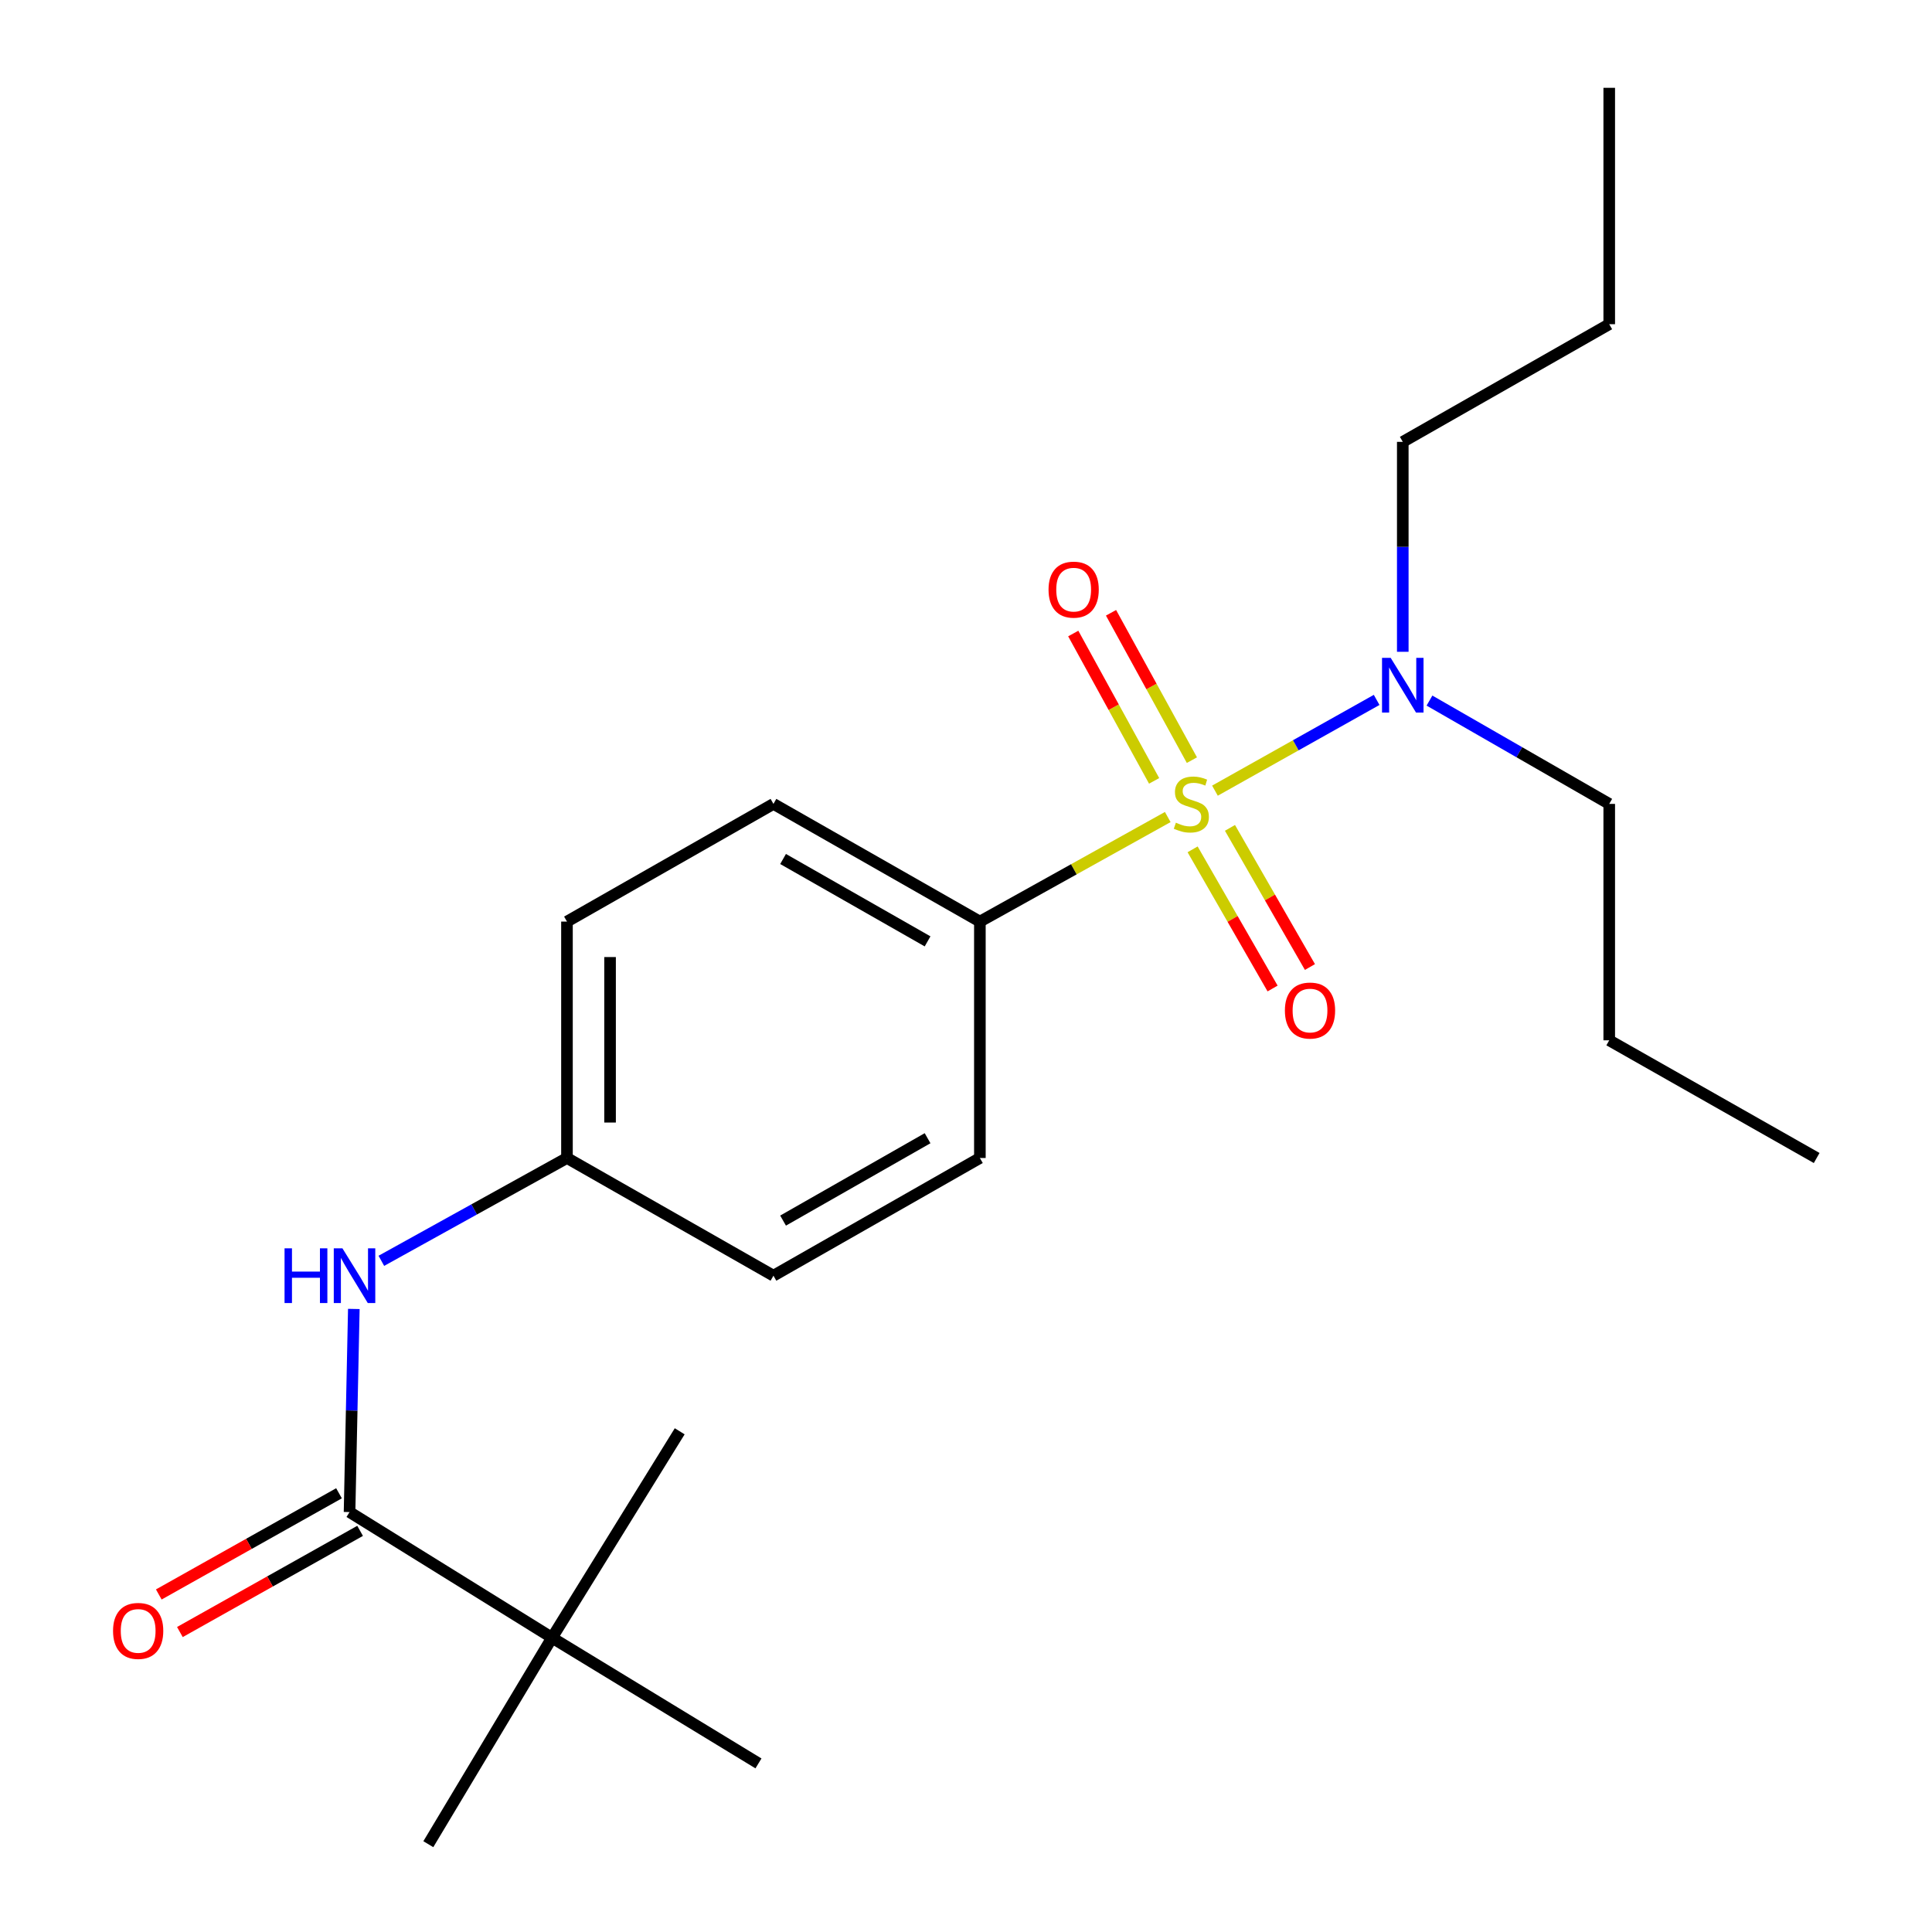 <?xml version='1.0' encoding='iso-8859-1'?>
<svg version='1.1' baseProfile='full'
              xmlns='http://www.w3.org/2000/svg'
                      xmlns:rdkit='http://www.rdkit.org/xml'
                      xmlns:xlink='http://www.w3.org/1999/xlink'
                  xml:space='preserve'
width='1000px' height='1000px' viewBox='0 0 1000 1000'>
<!-- END OF HEADER -->
<rect style='opacity:1.0;fill:#FFFFFF;stroke:none' width='1000' height='1000' x='0' y='0'> </rect>
<path class='bond-1' d='M 604.425,422.896 L 555.805,449.955' style='fill:none;fill-rule:evenodd;stroke:#CCCC00;stroke-width:6px;stroke-linecap:butt;stroke-linejoin:miter;stroke-opacity:1' />
<path class='bond-1' d='M 555.805,449.955 L 507.185,477.014' style='fill:none;fill-rule:evenodd;stroke:#000000;stroke-width:6px;stroke-linecap:butt;stroke-linejoin:miter;stroke-opacity:1' />
<path class='bond-2' d='M 628.854,409.242 L 670.701,385.755' style='fill:none;fill-rule:evenodd;stroke:#CCCC00;stroke-width:6px;stroke-linecap:butt;stroke-linejoin:miter;stroke-opacity:1' />
<path class='bond-2' d='M 670.701,385.755 L 712.548,362.268' style='fill:none;fill-rule:evenodd;stroke:#0000FF;stroke-width:6px;stroke-linecap:butt;stroke-linejoin:miter;stroke-opacity:1' />
<path class='bond-4' d='M 617.291,439.618 L 637.989,475.632' style='fill:none;fill-rule:evenodd;stroke:#CCCC00;stroke-width:6px;stroke-linecap:butt;stroke-linejoin:miter;stroke-opacity:1' />
<path class='bond-4' d='M 637.989,475.632 L 658.687,511.646' style='fill:none;fill-rule:evenodd;stroke:#FF0000;stroke-width:6px;stroke-linecap:butt;stroke-linejoin:miter;stroke-opacity:1' />
<path class='bond-4' d='M 636.629,428.504 L 657.327,464.518' style='fill:none;fill-rule:evenodd;stroke:#CCCC00;stroke-width:6px;stroke-linecap:butt;stroke-linejoin:miter;stroke-opacity:1' />
<path class='bond-4' d='M 657.327,464.518 L 678.025,500.532' style='fill:none;fill-rule:evenodd;stroke:#FF0000;stroke-width:6px;stroke-linecap:butt;stroke-linejoin:miter;stroke-opacity:1' />
<path class='bond-5' d='M 616.926,393.449 L 595.996,355.313' style='fill:none;fill-rule:evenodd;stroke:#CCCC00;stroke-width:6px;stroke-linecap:butt;stroke-linejoin:miter;stroke-opacity:1' />
<path class='bond-5' d='M 595.996,355.313 L 575.066,317.178' style='fill:none;fill-rule:evenodd;stroke:#FF0000;stroke-width:6px;stroke-linecap:butt;stroke-linejoin:miter;stroke-opacity:1' />
<path class='bond-5' d='M 597.373,404.18 L 576.443,366.045' style='fill:none;fill-rule:evenodd;stroke:#CCCC00;stroke-width:6px;stroke-linecap:butt;stroke-linejoin:miter;stroke-opacity:1' />
<path class='bond-5' d='M 576.443,366.045 L 555.513,327.91' style='fill:none;fill-rule:evenodd;stroke:#FF0000;stroke-width:6px;stroke-linecap:butt;stroke-linejoin:miter;stroke-opacity:1' />
<path class='bond-0' d='M 180.926,782.643 L 182.033,730.077' style='fill:none;fill-rule:evenodd;stroke:#000000;stroke-width:6px;stroke-linecap:butt;stroke-linejoin:miter;stroke-opacity:1' />
<path class='bond-0' d='M 182.033,730.077 L 183.14,677.512' style='fill:none;fill-rule:evenodd;stroke:#0000FF;stroke-width:6px;stroke-linecap:butt;stroke-linejoin:miter;stroke-opacity:1' />
<path class='bond-6' d='M 180.926,782.643 L 285.73,847.684' style='fill:none;fill-rule:evenodd;stroke:#000000;stroke-width:6px;stroke-linecap:butt;stroke-linejoin:miter;stroke-opacity:1' />
<path class='bond-7' d='M 175.466,772.919 L 128.827,799.106' style='fill:none;fill-rule:evenodd;stroke:#000000;stroke-width:6px;stroke-linecap:butt;stroke-linejoin:miter;stroke-opacity:1' />
<path class='bond-7' d='M 128.827,799.106 L 82.189,825.293' style='fill:none;fill-rule:evenodd;stroke:#FF0000;stroke-width:6px;stroke-linecap:butt;stroke-linejoin:miter;stroke-opacity:1' />
<path class='bond-7' d='M 186.386,792.367 L 139.747,818.554' style='fill:none;fill-rule:evenodd;stroke:#000000;stroke-width:6px;stroke-linecap:butt;stroke-linejoin:miter;stroke-opacity:1' />
<path class='bond-7' d='M 139.747,818.554 L 93.109,844.741' style='fill:none;fill-rule:evenodd;stroke:#FF0000;stroke-width:6px;stroke-linecap:butt;stroke-linejoin:miter;stroke-opacity:1' />
<path class='bond-8' d='M 507.185,477.014 L 400.336,416.099' style='fill:none;fill-rule:evenodd;stroke:#000000;stroke-width:6px;stroke-linecap:butt;stroke-linejoin:miter;stroke-opacity:1' />
<path class='bond-8' d='M 480.111,487.254 L 405.317,444.613' style='fill:none;fill-rule:evenodd;stroke:#000000;stroke-width:6px;stroke-linecap:butt;stroke-linejoin:miter;stroke-opacity:1' />
<path class='bond-9' d='M 507.185,477.014 L 507.185,599.377' style='fill:none;fill-rule:evenodd;stroke:#000000;stroke-width:6px;stroke-linecap:butt;stroke-linejoin:miter;stroke-opacity:1' />
<path class='bond-13' d='M 726.075,337.367 L 726.075,283.037' style='fill:none;fill-rule:evenodd;stroke:#0000FF;stroke-width:6px;stroke-linecap:butt;stroke-linejoin:miter;stroke-opacity:1' />
<path class='bond-13' d='M 726.075,283.037 L 726.075,228.708' style='fill:none;fill-rule:evenodd;stroke:#000000;stroke-width:6px;stroke-linecap:butt;stroke-linejoin:miter;stroke-opacity:1' />
<path class='bond-14' d='M 739.897,362.621 L 786.417,389.36' style='fill:none;fill-rule:evenodd;stroke:#0000FF;stroke-width:6px;stroke-linecap:butt;stroke-linejoin:miter;stroke-opacity:1' />
<path class='bond-14' d='M 786.417,389.36 L 832.937,416.099' style='fill:none;fill-rule:evenodd;stroke:#000000;stroke-width:6px;stroke-linecap:butt;stroke-linejoin:miter;stroke-opacity:1' />
<path class='bond-3' d='M 197.386,652.602 L 245.424,625.989' style='fill:none;fill-rule:evenodd;stroke:#0000FF;stroke-width:6px;stroke-linecap:butt;stroke-linejoin:miter;stroke-opacity:1' />
<path class='bond-3' d='M 245.424,625.989 L 293.462,599.377' style='fill:none;fill-rule:evenodd;stroke:#000000;stroke-width:6px;stroke-linecap:butt;stroke-linejoin:miter;stroke-opacity:1' />
<path class='bond-15' d='M 285.73,847.684 L 221.705,954.545' style='fill:none;fill-rule:evenodd;stroke:#000000;stroke-width:6px;stroke-linecap:butt;stroke-linejoin:miter;stroke-opacity:1' />
<path class='bond-16' d='M 285.73,847.684 L 351.812,740.835' style='fill:none;fill-rule:evenodd;stroke:#000000;stroke-width:6px;stroke-linecap:butt;stroke-linejoin:miter;stroke-opacity:1' />
<path class='bond-17' d='M 285.73,847.684 L 392.579,912.738' style='fill:none;fill-rule:evenodd;stroke:#000000;stroke-width:6px;stroke-linecap:butt;stroke-linejoin:miter;stroke-opacity:1' />
<path class='bond-12' d='M 400.336,416.099 L 293.462,477.014' style='fill:none;fill-rule:evenodd;stroke:#000000;stroke-width:6px;stroke-linecap:butt;stroke-linejoin:miter;stroke-opacity:1' />
<path class='bond-11' d='M 507.185,599.377 L 400.336,660.292' style='fill:none;fill-rule:evenodd;stroke:#000000;stroke-width:6px;stroke-linecap:butt;stroke-linejoin:miter;stroke-opacity:1' />
<path class='bond-11' d='M 480.111,589.138 L 405.317,631.779' style='fill:none;fill-rule:evenodd;stroke:#000000;stroke-width:6px;stroke-linecap:butt;stroke-linejoin:miter;stroke-opacity:1' />
<path class='bond-10' d='M 293.462,599.377 L 400.336,660.292' style='fill:none;fill-rule:evenodd;stroke:#000000;stroke-width:6px;stroke-linecap:butt;stroke-linejoin:miter;stroke-opacity:1' />
<path class='bond-22' d='M 293.462,599.377 L 293.462,477.014' style='fill:none;fill-rule:evenodd;stroke:#000000;stroke-width:6px;stroke-linecap:butt;stroke-linejoin:miter;stroke-opacity:1' />
<path class='bond-22' d='M 315.767,581.023 L 315.767,495.369' style='fill:none;fill-rule:evenodd;stroke:#000000;stroke-width:6px;stroke-linecap:butt;stroke-linejoin:miter;stroke-opacity:1' />
<path class='bond-18' d='M 726.075,228.708 L 832.937,167.805' style='fill:none;fill-rule:evenodd;stroke:#000000;stroke-width:6px;stroke-linecap:butt;stroke-linejoin:miter;stroke-opacity:1' />
<path class='bond-19' d='M 832.937,416.099 L 832.937,538.462' style='fill:none;fill-rule:evenodd;stroke:#000000;stroke-width:6px;stroke-linecap:butt;stroke-linejoin:miter;stroke-opacity:1' />
<path class='bond-20' d='M 832.937,167.805 L 832.937,45.455' style='fill:none;fill-rule:evenodd;stroke:#000000;stroke-width:6px;stroke-linecap:butt;stroke-linejoin:miter;stroke-opacity:1' />
<path class='bond-21' d='M 832.937,538.462 L 940.306,599.377' style='fill:none;fill-rule:evenodd;stroke:#000000;stroke-width:6px;stroke-linecap:butt;stroke-linejoin:miter;stroke-opacity:1' />
<path  class='atom-0' d='M 608.637 425.819
Q 608.957 425.939, 610.277 426.499
Q 611.597 427.059, 613.037 427.419
Q 614.517 427.739, 615.957 427.739
Q 618.637 427.739, 620.197 426.459
Q 621.757 425.139, 621.757 422.859
Q 621.757 421.299, 620.957 420.339
Q 620.197 419.379, 618.997 418.859
Q 617.797 418.339, 615.797 417.739
Q 613.277 416.979, 611.757 416.259
Q 610.277 415.539, 609.197 414.019
Q 608.157 412.499, 608.157 409.939
Q 608.157 406.379, 610.557 404.179
Q 612.997 401.979, 617.797 401.979
Q 621.077 401.979, 624.797 403.539
L 623.877 406.619
Q 620.477 405.219, 617.917 405.219
Q 615.157 405.219, 613.637 406.379
Q 612.117 407.499, 612.157 409.459
Q 612.157 410.979, 612.917 411.899
Q 613.717 412.819, 614.837 413.339
Q 615.997 413.859, 617.917 414.459
Q 620.477 415.259, 621.997 416.059
Q 623.517 416.859, 624.597 418.499
Q 625.717 420.099, 625.717 422.859
Q 625.717 426.779, 623.077 428.899
Q 620.477 430.979, 616.117 430.979
Q 613.597 430.979, 611.677 430.419
Q 609.797 429.899, 607.557 428.979
L 608.637 425.819
' fill='#CCCC00'/>
<path  class='atom-3' d='M 719.815 340.516
L 729.095 355.516
Q 730.015 356.996, 731.495 359.676
Q 732.975 362.356, 733.055 362.516
L 733.055 340.516
L 736.815 340.516
L 736.815 368.836
L 732.935 368.836
L 722.975 352.436
Q 721.815 350.516, 720.575 348.316
Q 719.375 346.116, 719.015 345.436
L 719.015 368.836
L 715.335 368.836
L 715.335 340.516
L 719.815 340.516
' fill='#0000FF'/>
<path  class='atom-4' d='M 147.283 646.132
L 151.123 646.132
L 151.123 658.172
L 165.603 658.172
L 165.603 646.132
L 169.443 646.132
L 169.443 674.452
L 165.603 674.452
L 165.603 661.372
L 151.123 661.372
L 151.123 674.452
L 147.283 674.452
L 147.283 646.132
' fill='#0000FF'/>
<path  class='atom-4' d='M 177.243 646.132
L 186.523 661.132
Q 187.443 662.612, 188.923 665.292
Q 190.403 667.972, 190.483 668.132
L 190.483 646.132
L 194.243 646.132
L 194.243 674.452
L 190.363 674.452
L 180.403 658.052
Q 179.243 656.132, 178.003 653.932
Q 176.803 651.732, 176.443 651.052
L 176.443 674.452
L 172.763 674.452
L 172.763 646.132
L 177.243 646.132
' fill='#0000FF'/>
<path  class='atom-5' d='M 665.06 523.053
Q 665.06 516.253, 668.42 512.453
Q 671.78 508.653, 678.06 508.653
Q 684.34 508.653, 687.7 512.453
Q 691.06 516.253, 691.06 523.053
Q 691.06 529.933, 687.66 533.853
Q 684.26 537.733, 678.06 537.733
Q 671.82 537.733, 668.42 533.853
Q 665.06 529.973, 665.06 523.053
M 678.06 534.533
Q 682.38 534.533, 684.7 531.653
Q 687.06 528.733, 687.06 523.053
Q 687.06 517.493, 684.7 514.693
Q 682.38 511.853, 678.06 511.853
Q 673.74 511.853, 671.38 514.653
Q 669.06 517.453, 669.06 523.053
Q 669.06 528.773, 671.38 531.653
Q 673.74 534.533, 678.06 534.533
' fill='#FF0000'/>
<path  class='atom-6' d='M 542.722 305.192
Q 542.722 298.392, 546.082 294.592
Q 549.442 290.792, 555.722 290.792
Q 562.002 290.792, 565.362 294.592
Q 568.722 298.392, 568.722 305.192
Q 568.722 312.072, 565.322 315.992
Q 561.922 319.872, 555.722 319.872
Q 549.482 319.872, 546.082 315.992
Q 542.722 312.112, 542.722 305.192
M 555.722 316.672
Q 560.042 316.672, 562.362 313.792
Q 564.722 310.872, 564.722 305.192
Q 564.722 299.632, 562.362 296.832
Q 560.042 293.992, 555.722 293.992
Q 551.402 293.992, 549.042 296.792
Q 546.722 299.592, 546.722 305.192
Q 546.722 310.912, 549.042 313.792
Q 551.402 316.672, 555.722 316.672
' fill='#FF0000'/>
<path  class='atom-8' d='M 58.512 844.158
Q 58.512 837.358, 61.872 833.558
Q 65.232 829.758, 71.512 829.758
Q 77.792 829.758, 81.152 833.558
Q 84.512 837.358, 84.512 844.158
Q 84.512 851.038, 81.112 854.958
Q 77.712 858.838, 71.512 858.838
Q 65.272 858.838, 61.872 854.958
Q 58.512 851.078, 58.512 844.158
M 71.512 855.638
Q 75.832 855.638, 78.152 852.758
Q 80.512 849.838, 80.512 844.158
Q 80.512 838.598, 78.152 835.798
Q 75.832 832.958, 71.512 832.958
Q 67.192 832.958, 64.832 835.758
Q 62.512 838.558, 62.512 844.158
Q 62.512 849.878, 64.832 852.758
Q 67.192 855.638, 71.512 855.638
' fill='#FF0000'/>
</svg>
